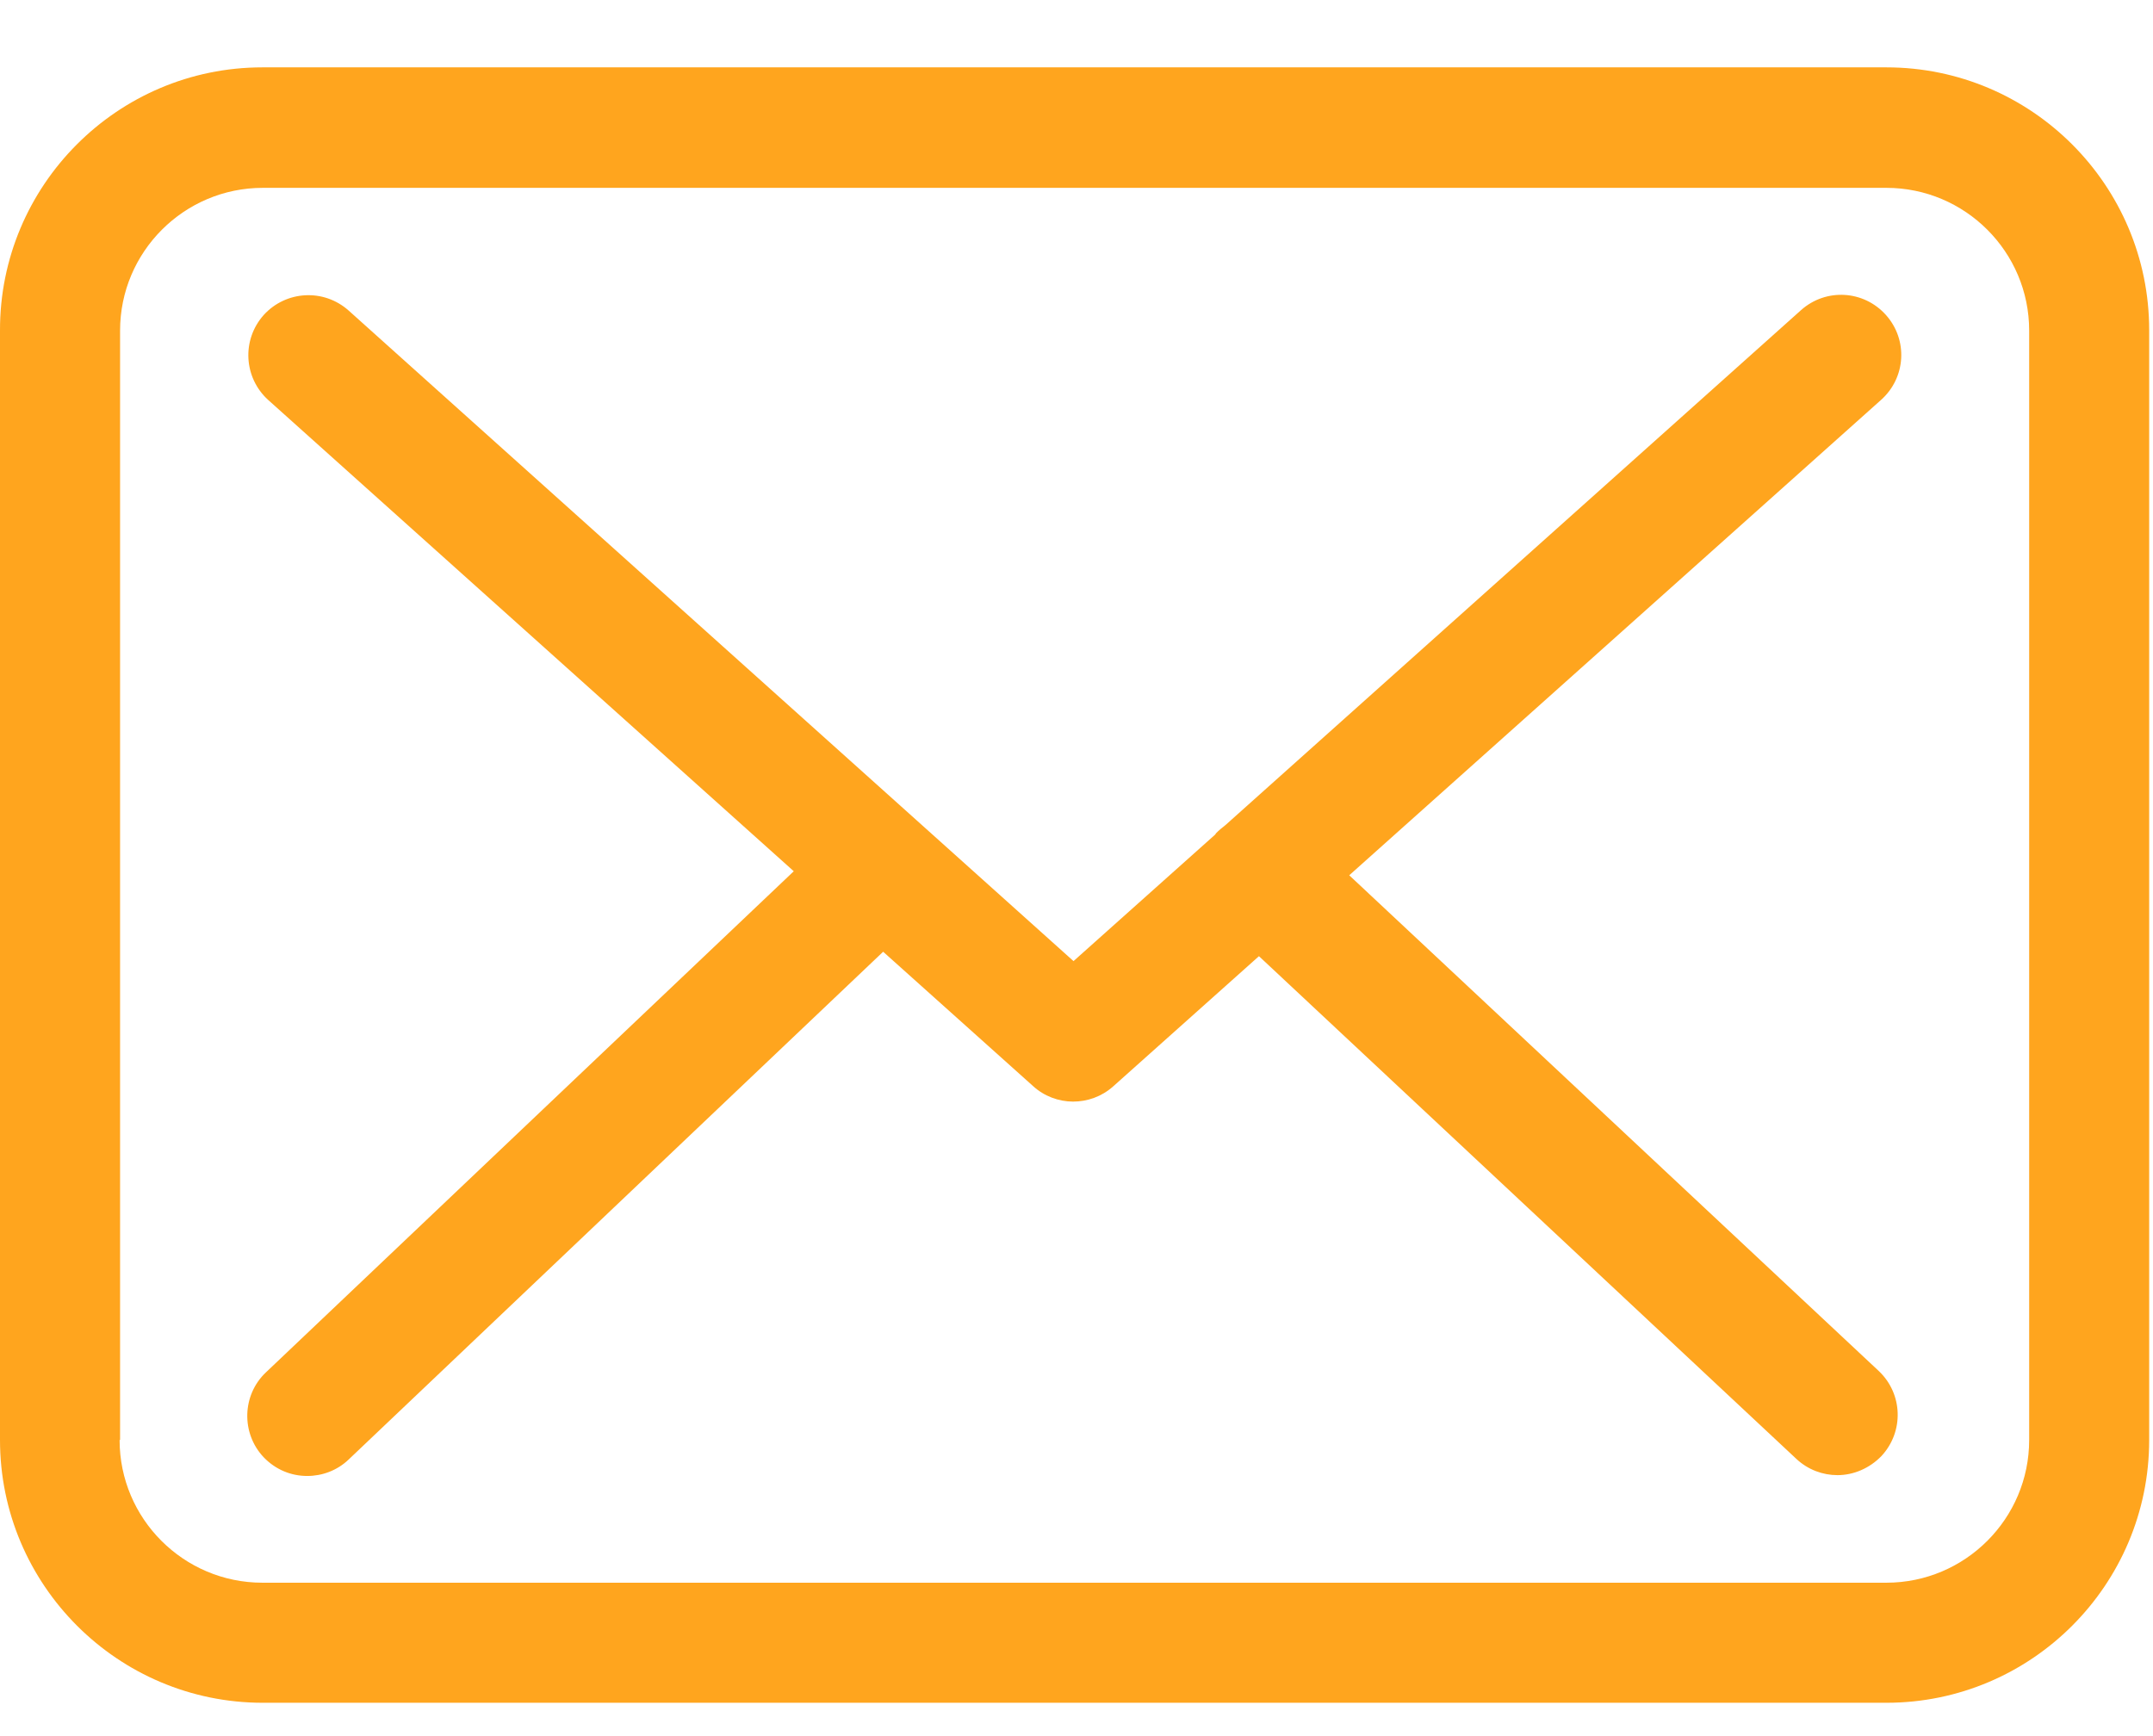 <?xml version="1.0" encoding="UTF-8"?> <svg xmlns="http://www.w3.org/2000/svg" width="31" height="25" viewBox="0 0 31 25" fill="none"> <path d="M3.778 0.97H27.161C29.249 0.97 30.945 2.667 30.945 4.754V20.736C30.945 22.823 29.249 24.52 27.161 24.52H3.784C1.697 24.52 1.52588e-05 22.823 1.52588e-05 20.736V4.76C-0.006 2.673 1.69 0.97 3.778 0.97ZM1.722 20.736C1.722 21.869 2.644 22.791 3.778 22.791H27.161C28.295 22.791 29.217 21.869 29.217 20.736V4.76C29.217 3.627 28.295 2.705 27.161 2.705H3.784C2.651 2.705 1.729 3.627 1.729 4.76V20.736H1.722Z" fill="#FFA51E"></path> <path d="M11.429 12.546L3.861 5.759C3.509 5.439 3.477 4.895 3.797 4.536C4.117 4.184 4.661 4.152 5.02 4.472L15.457 13.84L17.493 12.021C17.499 12.015 17.506 12.008 17.506 12.002C17.55 11.957 17.595 11.919 17.646 11.88L25.932 4.466C26.291 4.146 26.835 4.178 27.155 4.536C27.475 4.895 27.443 5.439 27.084 5.759L19.427 12.604L27.052 19.743C27.398 20.07 27.417 20.614 27.091 20.966C26.918 21.145 26.687 21.242 26.457 21.242C26.246 21.242 26.034 21.165 25.868 21.011L18.127 13.769L16.027 15.645C15.86 15.793 15.655 15.863 15.45 15.863C15.245 15.863 15.034 15.786 14.874 15.639L12.716 13.705L5.02 21.017C4.853 21.177 4.636 21.254 4.424 21.254C4.194 21.254 3.97 21.165 3.797 20.985C3.47 20.64 3.483 20.089 3.829 19.762L11.429 12.546Z" fill="#FFA51E"></path> </svg> 